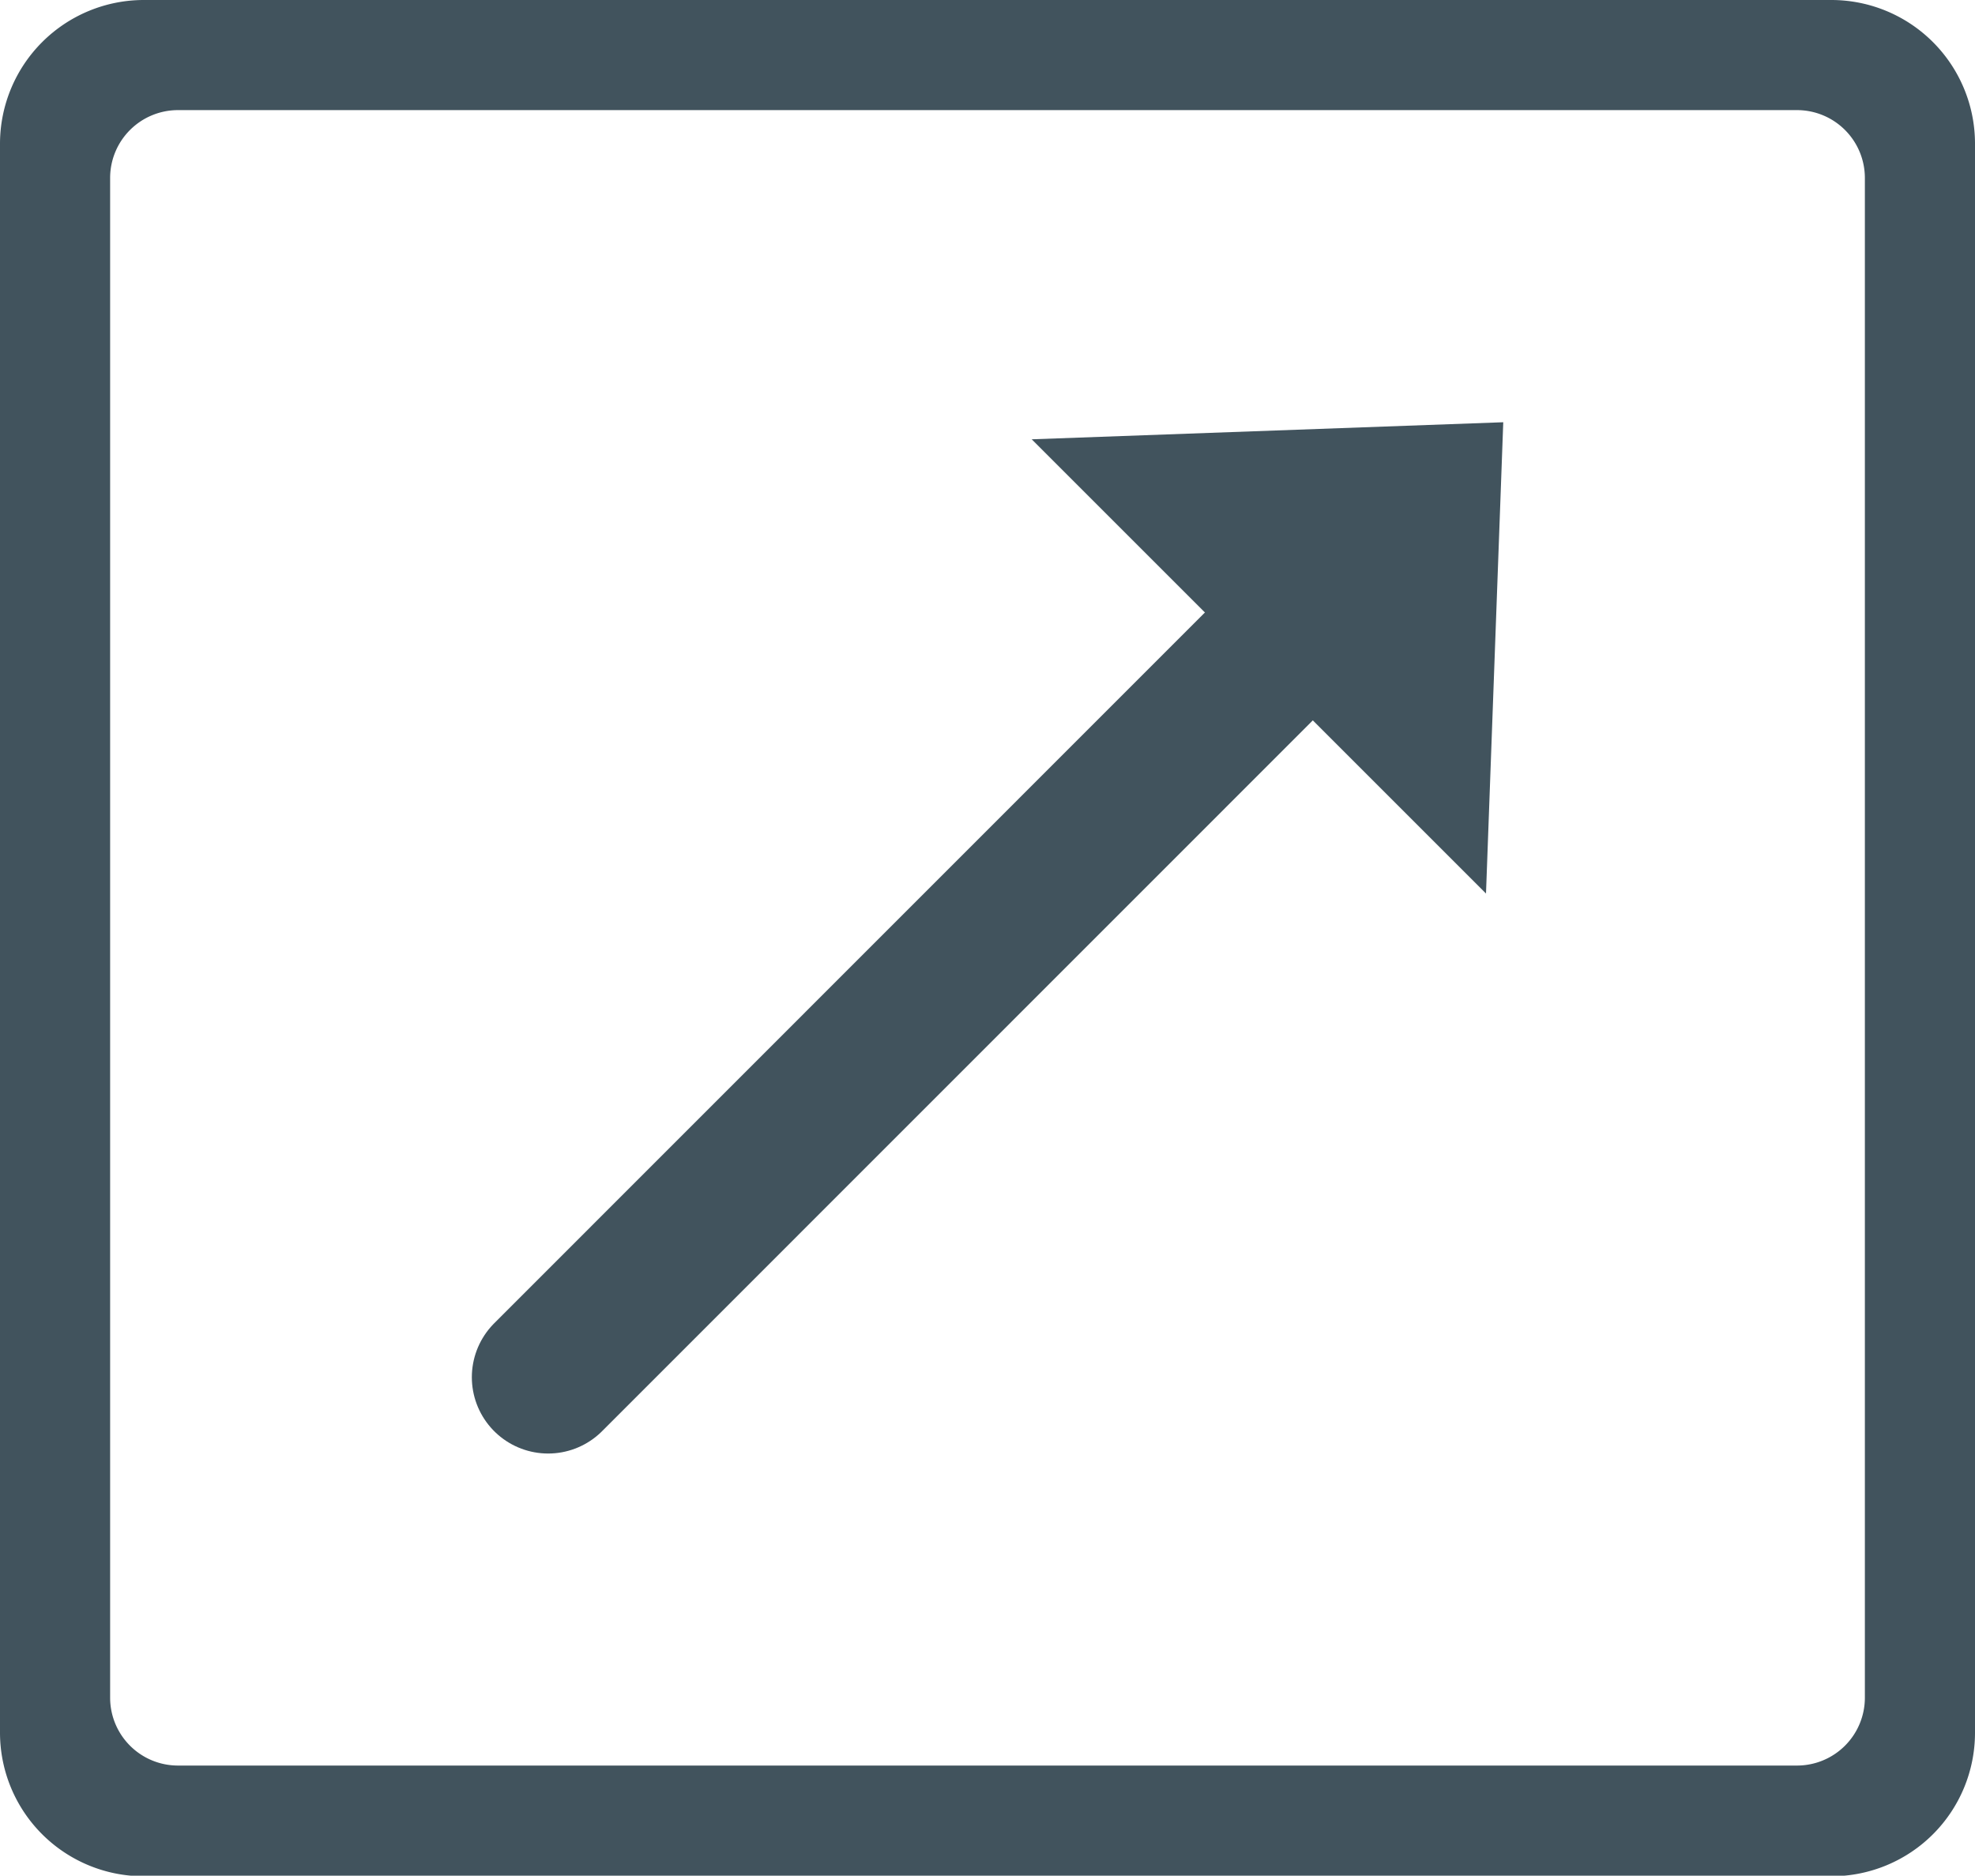 <svg xmlns="http://www.w3.org/2000/svg" viewBox="0 0 101.86 96.75"><defs><style>.cls-1{fill:none;stroke:#41535d;stroke-linecap:round;stroke-width:7.87px;}.cls-2{fill:#41535d;}</style></defs><g id="Ebene_2" data-name="Ebene 2"><g id="Ebene_1-2" data-name="Ebene 1"><line class="cls-1" x1="68.33" y1="30.97" x2="28.27" y2="71.04"/><polyline class="cls-2" points="77.53 21.78 53.21 22.66 76.64 46.09 77.53 21.78"/><path class="cls-2" d="M94.47,0H7.39A7.42,7.42,0,0,0,0,7.39v82a7.41,7.41,0,0,0,7.39,7.39H94.47a7.4,7.4,0,0,0,7.39-7.39v-82A7.41,7.41,0,0,0,94.47,0Zm1.71,87.59a3.5,3.5,0,0,1-3.48,3.48H9.16a3.5,3.5,0,0,1-3.48-3.48V9.16A3.5,3.5,0,0,1,9.16,5.68H92.7a3.5,3.5,0,0,1,3.48,3.48V87.59Z"/></g></g></svg>